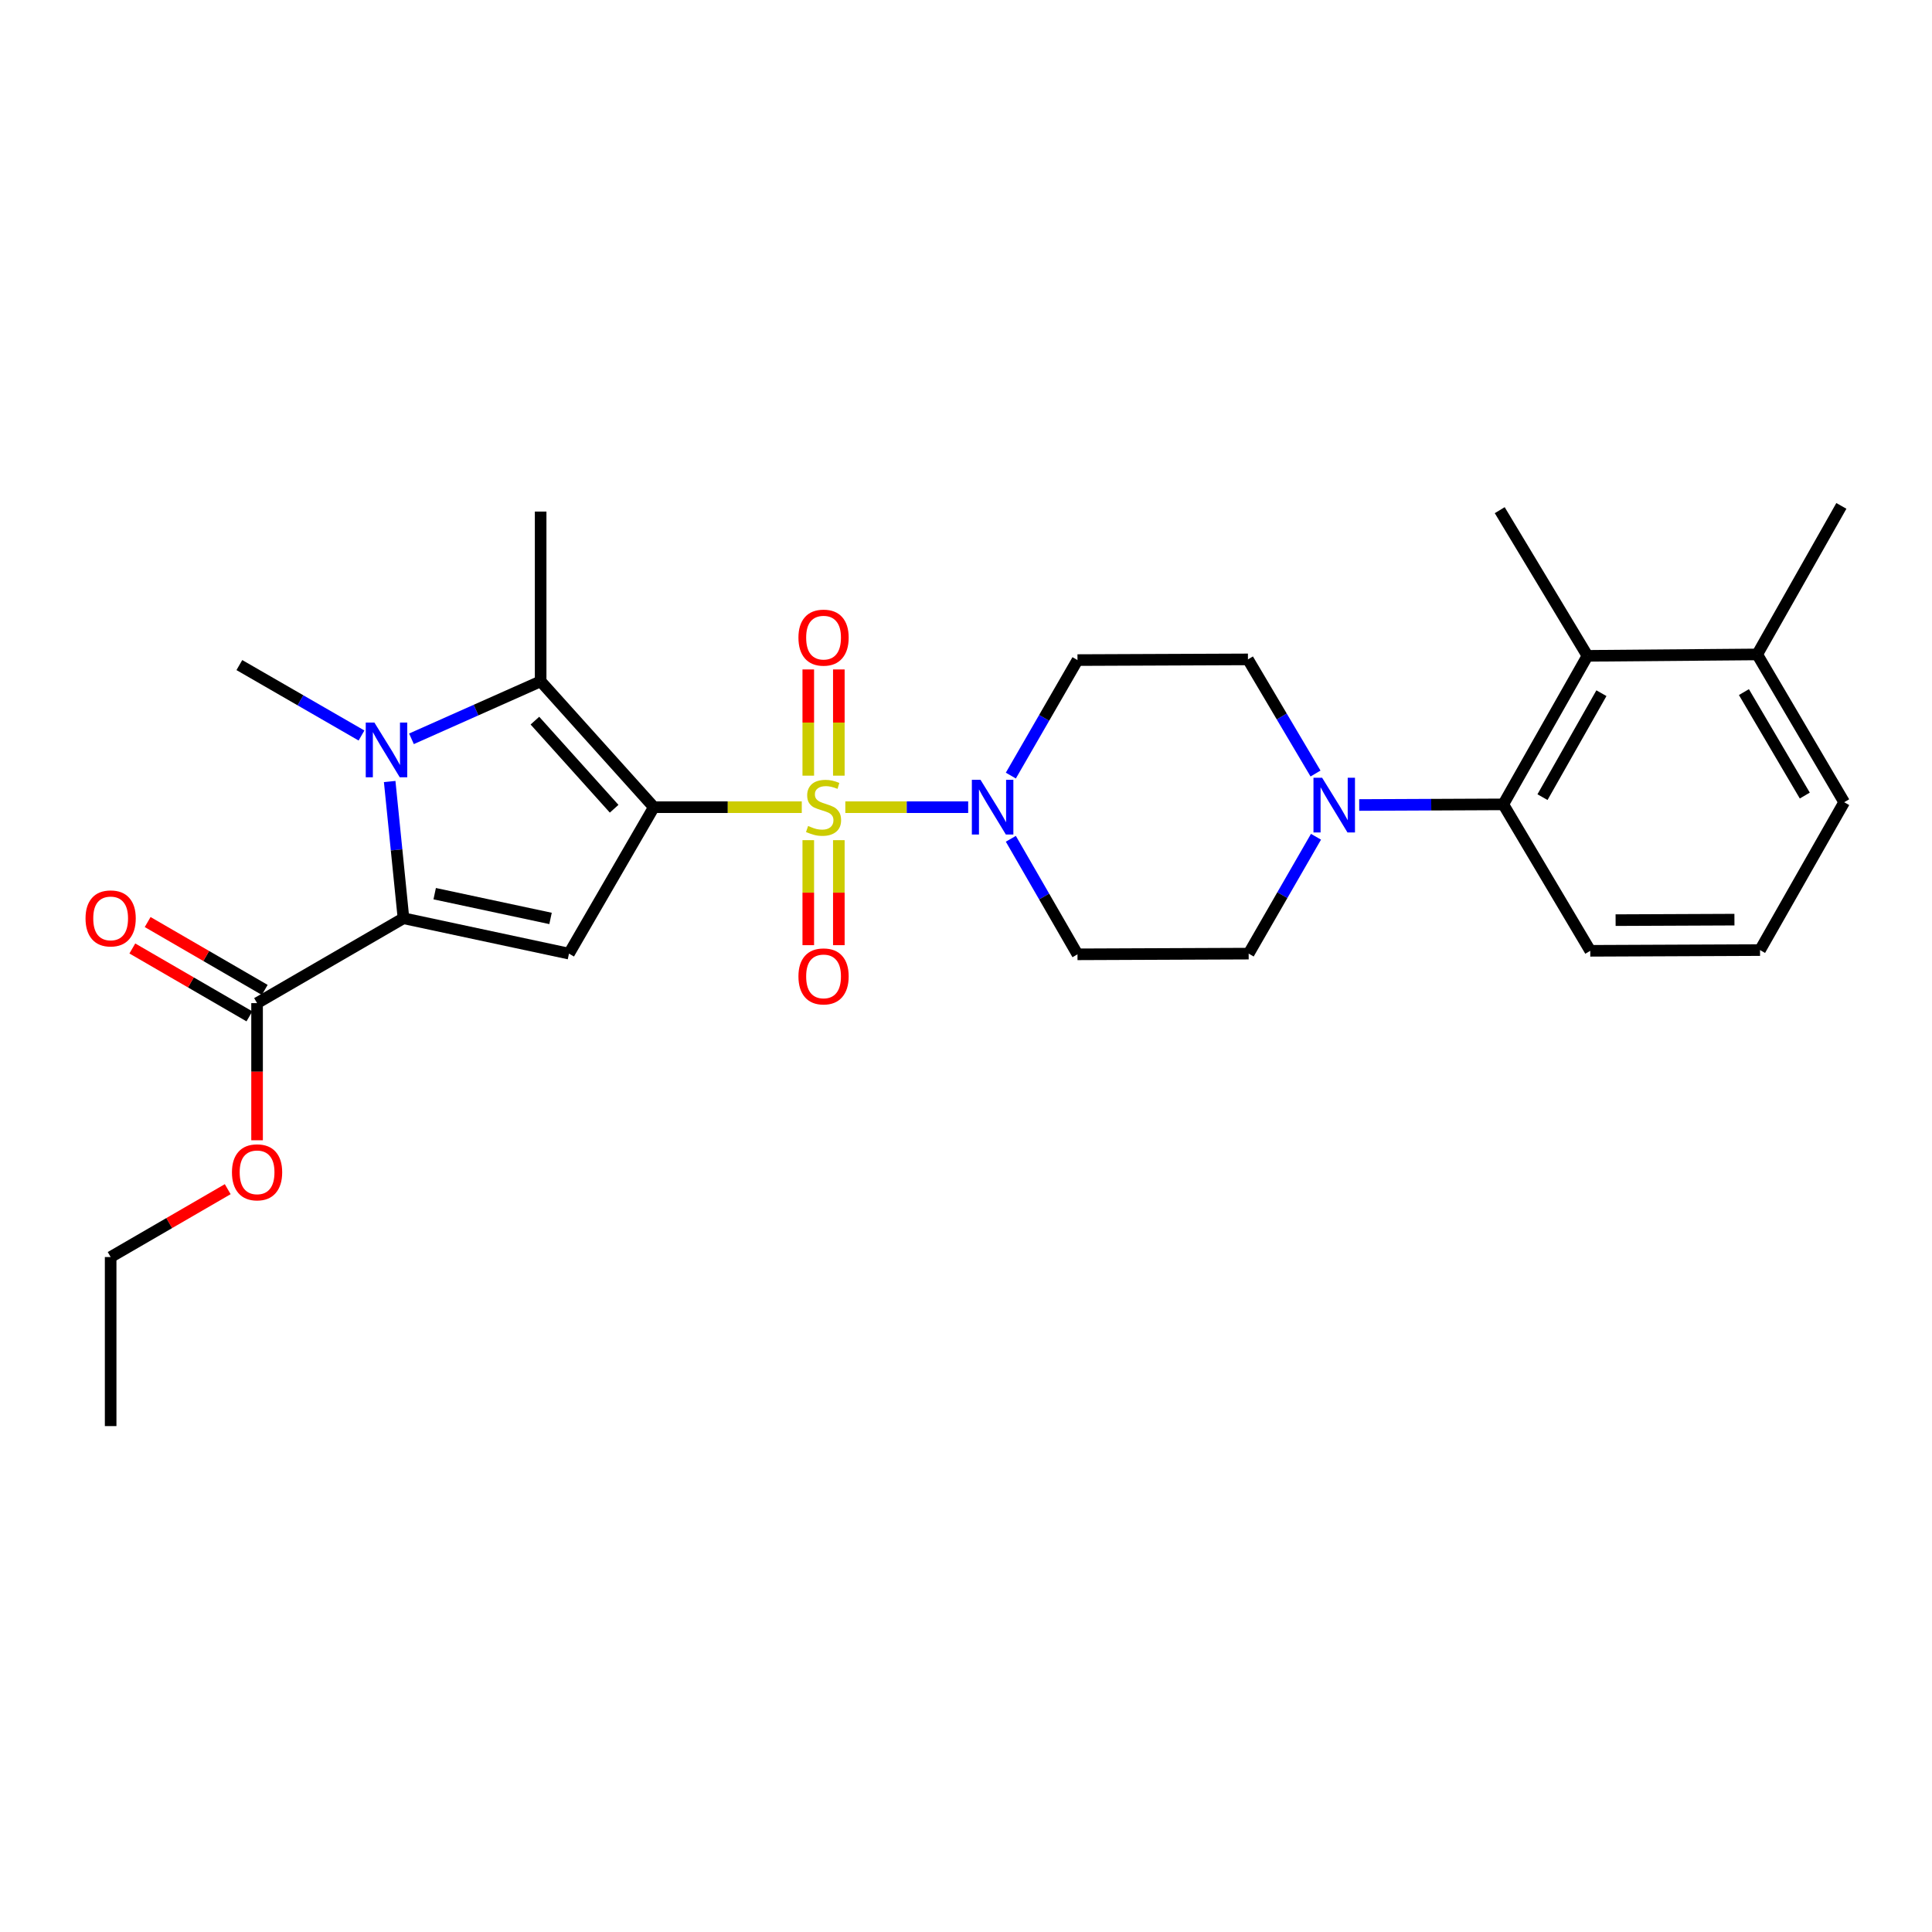<?xml version='1.0' encoding='iso-8859-1'?>
<svg version='1.1' baseProfile='full'
              xmlns='http://www.w3.org/2000/svg'
                      xmlns:rdkit='http://www.rdkit.org/xml'
                      xmlns:xlink='http://www.w3.org/1999/xlink'
                  xml:space='preserve'
width='1000px' height='1000px' viewBox='0 0 1000 1000'>
<!-- END OF HEADER -->
<rect style='opacity:1.0;fill:#FFFFFF;stroke:none' width='1000' height='1000' x='0' y='0'> </rect>
<path class='bond-0' d='M 338.428,417.798 L 376.712,417.798' style='fill:none;fill-rule:evenodd;stroke:#000000;stroke-width:6px;stroke-linecap:butt;stroke-linejoin:miter;stroke-opacity:1' />
<path class='bond-0' d='M 376.712,417.798 L 414.996,417.798' style='fill:none;fill-rule:evenodd;stroke:#CCCC00;stroke-width:6px;stroke-linecap:butt;stroke-linejoin:miter;stroke-opacity:1' />
<path class='bond-1' d='M 338.428,417.798 L 294.502,493.594' style='fill:none;fill-rule:evenodd;stroke:#000000;stroke-width:6px;stroke-linecap:butt;stroke-linejoin:miter;stroke-opacity:1' />
<path class='bond-4' d='M 338.428,417.798 L 279.836,352.651' style='fill:none;fill-rule:evenodd;stroke:#000000;stroke-width:6px;stroke-linecap:butt;stroke-linejoin:miter;stroke-opacity:1' />
<path class='bond-4' d='M 317.879,418.602 L 276.865,373' style='fill:none;fill-rule:evenodd;stroke:#000000;stroke-width:6px;stroke-linecap:butt;stroke-linejoin:miter;stroke-opacity:1' />
<path class='bond-5' d='M 437.539,417.798 L 469.333,417.798' style='fill:none;fill-rule:evenodd;stroke:#CCCC00;stroke-width:6px;stroke-linecap:butt;stroke-linejoin:miter;stroke-opacity:1' />
<path class='bond-5' d='M 469.333,417.798 L 501.127,417.798' style='fill:none;fill-rule:evenodd;stroke:#0000FF;stroke-width:6px;stroke-linecap:butt;stroke-linejoin:miter;stroke-opacity:1' />
<path class='bond-10' d='M 418.363,434.865 L 418.363,462.041' style='fill:none;fill-rule:evenodd;stroke:#CCCC00;stroke-width:6px;stroke-linecap:butt;stroke-linejoin:miter;stroke-opacity:1' />
<path class='bond-10' d='M 418.363,462.041 L 418.363,489.218' style='fill:none;fill-rule:evenodd;stroke:#FF0000;stroke-width:6px;stroke-linecap:butt;stroke-linejoin:miter;stroke-opacity:1' />
<path class='bond-10' d='M 434.18,434.865 L 434.18,462.041' style='fill:none;fill-rule:evenodd;stroke:#CCCC00;stroke-width:6px;stroke-linecap:butt;stroke-linejoin:miter;stroke-opacity:1' />
<path class='bond-10' d='M 434.18,462.041 L 434.18,489.218' style='fill:none;fill-rule:evenodd;stroke:#FF0000;stroke-width:6px;stroke-linecap:butt;stroke-linejoin:miter;stroke-opacity:1' />
<path class='bond-11' d='M 434.18,401.482 L 434.18,373.992' style='fill:none;fill-rule:evenodd;stroke:#CCCC00;stroke-width:6px;stroke-linecap:butt;stroke-linejoin:miter;stroke-opacity:1' />
<path class='bond-11' d='M 434.18,373.992 L 434.18,346.502' style='fill:none;fill-rule:evenodd;stroke:#FF0000;stroke-width:6px;stroke-linecap:butt;stroke-linejoin:miter;stroke-opacity:1' />
<path class='bond-11' d='M 418.363,401.482 L 418.363,373.992' style='fill:none;fill-rule:evenodd;stroke:#CCCC00;stroke-width:6px;stroke-linecap:butt;stroke-linejoin:miter;stroke-opacity:1' />
<path class='bond-11' d='M 418.363,373.992 L 418.363,346.502' style='fill:none;fill-rule:evenodd;stroke:#FF0000;stroke-width:6px;stroke-linecap:butt;stroke-linejoin:miter;stroke-opacity:1' />
<path class='bond-3' d='M 294.502,493.594 L 208.838,475.282' style='fill:none;fill-rule:evenodd;stroke:#000000;stroke-width:6px;stroke-linecap:butt;stroke-linejoin:miter;stroke-opacity:1' />
<path class='bond-3' d='M 284.959,475.38 L 224.994,462.562' style='fill:none;fill-rule:evenodd;stroke:#000000;stroke-width:6px;stroke-linecap:butt;stroke-linejoin:miter;stroke-opacity:1' />
<path class='bond-2' d='M 212.974,382.408 L 246.405,367.529' style='fill:none;fill-rule:evenodd;stroke:#0000FF;stroke-width:6px;stroke-linecap:butt;stroke-linejoin:miter;stroke-opacity:1' />
<path class='bond-2' d='M 246.405,367.529 L 279.836,352.651' style='fill:none;fill-rule:evenodd;stroke:#000000;stroke-width:6px;stroke-linecap:butt;stroke-linejoin:miter;stroke-opacity:1' />
<path class='bond-18' d='M 187.113,380.698 L 155.503,362.47' style='fill:none;fill-rule:evenodd;stroke:#0000FF;stroke-width:6px;stroke-linecap:butt;stroke-linejoin:miter;stroke-opacity:1' />
<path class='bond-18' d='M 155.503,362.47 L 123.894,344.242' style='fill:none;fill-rule:evenodd;stroke:#000000;stroke-width:6px;stroke-linecap:butt;stroke-linejoin:miter;stroke-opacity:1' />
<path class='bond-28' d='M 201.699,404.508 L 205.269,439.895' style='fill:none;fill-rule:evenodd;stroke:#0000FF;stroke-width:6px;stroke-linecap:butt;stroke-linejoin:miter;stroke-opacity:1' />
<path class='bond-28' d='M 205.269,439.895 L 208.838,475.282' style='fill:none;fill-rule:evenodd;stroke:#000000;stroke-width:6px;stroke-linecap:butt;stroke-linejoin:miter;stroke-opacity:1' />
<path class='bond-8' d='M 208.838,475.282 L 133.059,519.217' style='fill:none;fill-rule:evenodd;stroke:#000000;stroke-width:6px;stroke-linecap:butt;stroke-linejoin:miter;stroke-opacity:1' />
<path class='bond-19' d='M 279.836,352.651 L 279.836,264.79' style='fill:none;fill-rule:evenodd;stroke:#000000;stroke-width:6px;stroke-linecap:butt;stroke-linejoin:miter;stroke-opacity:1' />
<path class='bond-12' d='M 523.211,401.44 L 540.459,371.549' style='fill:none;fill-rule:evenodd;stroke:#0000FF;stroke-width:6px;stroke-linecap:butt;stroke-linejoin:miter;stroke-opacity:1' />
<path class='bond-12' d='M 540.459,371.549 L 557.707,341.658' style='fill:none;fill-rule:evenodd;stroke:#000000;stroke-width:6px;stroke-linecap:butt;stroke-linejoin:miter;stroke-opacity:1' />
<path class='bond-13' d='M 523.209,434.156 L 540.458,464.055' style='fill:none;fill-rule:evenodd;stroke:#0000FF;stroke-width:6px;stroke-linecap:butt;stroke-linejoin:miter;stroke-opacity:1' />
<path class='bond-13' d='M 540.458,464.055 L 557.707,493.955' style='fill:none;fill-rule:evenodd;stroke:#000000;stroke-width:6px;stroke-linecap:butt;stroke-linejoin:miter;stroke-opacity:1' />
<path class='bond-6' d='M 681.157,433.104 L 663.732,463.349' style='fill:none;fill-rule:evenodd;stroke:#0000FF;stroke-width:6px;stroke-linecap:butt;stroke-linejoin:miter;stroke-opacity:1' />
<path class='bond-6' d='M 663.732,463.349 L 646.307,493.594' style='fill:none;fill-rule:evenodd;stroke:#000000;stroke-width:6px;stroke-linecap:butt;stroke-linejoin:miter;stroke-opacity:1' />
<path class='bond-7' d='M 703.521,416.669 L 740.807,416.504' style='fill:none;fill-rule:evenodd;stroke:#0000FF;stroke-width:6px;stroke-linecap:butt;stroke-linejoin:miter;stroke-opacity:1' />
<path class='bond-7' d='M 740.807,416.504 L 778.094,416.339' style='fill:none;fill-rule:evenodd;stroke:#000000;stroke-width:6px;stroke-linecap:butt;stroke-linejoin:miter;stroke-opacity:1' />
<path class='bond-29' d='M 680.913,400.374 L 663.425,370.836' style='fill:none;fill-rule:evenodd;stroke:#0000FF;stroke-width:6px;stroke-linecap:butt;stroke-linejoin:miter;stroke-opacity:1' />
<path class='bond-29' d='M 663.425,370.836 L 645.938,341.298' style='fill:none;fill-rule:evenodd;stroke:#000000;stroke-width:6px;stroke-linecap:butt;stroke-linejoin:miter;stroke-opacity:1' />
<path class='bond-9' d='M 778.094,416.339 L 821.669,339.462' style='fill:none;fill-rule:evenodd;stroke:#000000;stroke-width:6px;stroke-linecap:butt;stroke-linejoin:miter;stroke-opacity:1' />
<path class='bond-9' d='M 798.39,412.607 L 828.892,358.793' style='fill:none;fill-rule:evenodd;stroke:#000000;stroke-width:6px;stroke-linecap:butt;stroke-linejoin:miter;stroke-opacity:1' />
<path class='bond-21' d='M 778.094,416.339 L 823.118,492.136' style='fill:none;fill-rule:evenodd;stroke:#000000;stroke-width:6px;stroke-linecap:butt;stroke-linejoin:miter;stroke-opacity:1' />
<path class='bond-16' d='M 137.025,512.375 L 106.726,494.811' style='fill:none;fill-rule:evenodd;stroke:#000000;stroke-width:6px;stroke-linecap:butt;stroke-linejoin:miter;stroke-opacity:1' />
<path class='bond-16' d='M 106.726,494.811 L 76.427,477.246' style='fill:none;fill-rule:evenodd;stroke:#FF0000;stroke-width:6px;stroke-linecap:butt;stroke-linejoin:miter;stroke-opacity:1' />
<path class='bond-16' d='M 129.092,526.059 L 98.793,508.494' style='fill:none;fill-rule:evenodd;stroke:#000000;stroke-width:6px;stroke-linecap:butt;stroke-linejoin:miter;stroke-opacity:1' />
<path class='bond-16' d='M 98.793,508.494 L 68.495,490.93' style='fill:none;fill-rule:evenodd;stroke:#FF0000;stroke-width:6px;stroke-linecap:butt;stroke-linejoin:miter;stroke-opacity:1' />
<path class='bond-20' d='M 133.059,519.217 L 133.059,554.71' style='fill:none;fill-rule:evenodd;stroke:#000000;stroke-width:6px;stroke-linecap:butt;stroke-linejoin:miter;stroke-opacity:1' />
<path class='bond-20' d='M 133.059,554.71 L 133.059,590.202' style='fill:none;fill-rule:evenodd;stroke:#FF0000;stroke-width:6px;stroke-linecap:butt;stroke-linejoin:miter;stroke-opacity:1' />
<path class='bond-17' d='M 821.669,339.462 L 909.53,338.732' style='fill:none;fill-rule:evenodd;stroke:#000000;stroke-width:6px;stroke-linecap:butt;stroke-linejoin:miter;stroke-opacity:1' />
<path class='bond-22' d='M 821.669,339.462 L 776.257,264.061' style='fill:none;fill-rule:evenodd;stroke:#000000;stroke-width:6px;stroke-linecap:butt;stroke-linejoin:miter;stroke-opacity:1' />
<path class='bond-15' d='M 557.707,341.658 L 645.938,341.298' style='fill:none;fill-rule:evenodd;stroke:#000000;stroke-width:6px;stroke-linecap:butt;stroke-linejoin:miter;stroke-opacity:1' />
<path class='bond-14' d='M 557.707,493.955 L 646.307,493.594' style='fill:none;fill-rule:evenodd;stroke:#000000;stroke-width:6px;stroke-linecap:butt;stroke-linejoin:miter;stroke-opacity:1' />
<path class='bond-25' d='M 909.53,338.732 L 953.087,261.855' style='fill:none;fill-rule:evenodd;stroke:#000000;stroke-width:6px;stroke-linecap:butt;stroke-linejoin:miter;stroke-opacity:1' />
<path class='bond-30' d='M 909.53,338.732 L 954.545,415.232' style='fill:none;fill-rule:evenodd;stroke:#000000;stroke-width:6px;stroke-linecap:butt;stroke-linejoin:miter;stroke-opacity:1' />
<path class='bond-30' d='M 902.65,358.229 L 934.161,411.778' style='fill:none;fill-rule:evenodd;stroke:#000000;stroke-width:6px;stroke-linecap:butt;stroke-linejoin:miter;stroke-opacity:1' />
<path class='bond-26' d='M 117.869,615.515 L 87.57,633.08' style='fill:none;fill-rule:evenodd;stroke:#FF0000;stroke-width:6px;stroke-linecap:butt;stroke-linejoin:miter;stroke-opacity:1' />
<path class='bond-26' d='M 87.57,633.08 L 57.271,650.644' style='fill:none;fill-rule:evenodd;stroke:#000000;stroke-width:6px;stroke-linecap:butt;stroke-linejoin:miter;stroke-opacity:1' />
<path class='bond-23' d='M 823.118,492.136 L 910.988,491.767' style='fill:none;fill-rule:evenodd;stroke:#000000;stroke-width:6px;stroke-linecap:butt;stroke-linejoin:miter;stroke-opacity:1' />
<path class='bond-23' d='M 836.233,476.264 L 897.741,476.006' style='fill:none;fill-rule:evenodd;stroke:#000000;stroke-width:6px;stroke-linecap:butt;stroke-linejoin:miter;stroke-opacity:1' />
<path class='bond-24' d='M 910.988,491.767 L 954.545,415.232' style='fill:none;fill-rule:evenodd;stroke:#000000;stroke-width:6px;stroke-linecap:butt;stroke-linejoin:miter;stroke-opacity:1' />
<path class='bond-27' d='M 57.271,650.644 L 57.271,738.145' style='fill:none;fill-rule:evenodd;stroke:#000000;stroke-width:6px;stroke-linecap:butt;stroke-linejoin:miter;stroke-opacity:1' />
<path  class='atom-1' d='M 418.272 427.518
Q 418.592 427.638, 419.912 428.198
Q 421.232 428.758, 422.672 429.118
Q 424.152 429.438, 425.592 429.438
Q 428.272 429.438, 429.832 428.158
Q 431.392 426.838, 431.392 424.558
Q 431.392 422.998, 430.592 422.038
Q 429.832 421.078, 428.632 420.558
Q 427.432 420.038, 425.432 419.438
Q 422.912 418.678, 421.392 417.958
Q 419.912 417.238, 418.832 415.718
Q 417.792 414.198, 417.792 411.638
Q 417.792 408.078, 420.192 405.878
Q 422.632 403.678, 427.432 403.678
Q 430.712 403.678, 434.432 405.238
L 433.512 408.318
Q 430.112 406.918, 427.552 406.918
Q 424.792 406.918, 423.272 408.078
Q 421.752 409.198, 421.792 411.158
Q 421.792 412.678, 422.552 413.598
Q 423.352 414.518, 424.472 415.038
Q 425.632 415.558, 427.552 416.158
Q 430.112 416.958, 431.632 417.758
Q 433.152 418.558, 434.232 420.198
Q 435.352 421.798, 435.352 424.558
Q 435.352 428.478, 432.712 430.598
Q 430.112 432.678, 425.752 432.678
Q 423.232 432.678, 421.312 432.118
Q 419.432 431.598, 417.192 430.678
L 418.272 427.518
' fill='#CCCC00'/>
<path  class='atom-3' d='M 193.791 373.999
L 203.071 388.999
Q 203.991 390.479, 205.471 393.159
Q 206.951 395.839, 207.031 395.999
L 207.031 373.999
L 210.791 373.999
L 210.791 402.319
L 206.911 402.319
L 196.951 385.919
Q 195.791 383.999, 194.551 381.799
Q 193.351 379.599, 192.991 378.919
L 192.991 402.319
L 189.311 402.319
L 189.311 373.999
L 193.791 373.999
' fill='#0000FF'/>
<path  class='atom-6' d='M 507.512 403.638
L 516.792 418.638
Q 517.712 420.118, 519.192 422.798
Q 520.672 425.478, 520.752 425.638
L 520.752 403.638
L 524.512 403.638
L 524.512 431.958
L 520.632 431.958
L 510.672 415.558
Q 509.512 413.638, 508.272 411.438
Q 507.072 409.238, 506.712 408.558
L 506.712 431.958
L 503.032 431.958
L 503.032 403.638
L 507.512 403.638
' fill='#0000FF'/>
<path  class='atom-7' d='M 684.333 402.566
L 693.613 417.566
Q 694.533 419.046, 696.013 421.726
Q 697.493 424.406, 697.573 424.566
L 697.573 402.566
L 701.333 402.566
L 701.333 430.886
L 697.453 430.886
L 687.493 414.486
Q 686.333 412.566, 685.093 410.366
Q 683.893 408.166, 683.533 407.486
L 683.533 430.886
L 679.853 430.886
L 679.853 402.566
L 684.333 402.566
' fill='#0000FF'/>
<path  class='atom-11' d='M 413.272 505.379
Q 413.272 498.579, 416.632 494.779
Q 419.992 490.979, 426.272 490.979
Q 432.552 490.979, 435.912 494.779
Q 439.272 498.579, 439.272 505.379
Q 439.272 512.259, 435.872 516.179
Q 432.472 520.059, 426.272 520.059
Q 420.032 520.059, 416.632 516.179
Q 413.272 512.299, 413.272 505.379
M 426.272 516.859
Q 430.592 516.859, 432.912 513.979
Q 435.272 511.059, 435.272 505.379
Q 435.272 499.819, 432.912 497.019
Q 430.592 494.179, 426.272 494.179
Q 421.952 494.179, 419.592 496.979
Q 417.272 499.779, 417.272 505.379
Q 417.272 511.099, 419.592 513.979
Q 421.952 516.859, 426.272 516.859
' fill='#FF0000'/>
<path  class='atom-12' d='M 413.272 330.034
Q 413.272 323.234, 416.632 319.434
Q 419.992 315.634, 426.272 315.634
Q 432.552 315.634, 435.912 319.434
Q 439.272 323.234, 439.272 330.034
Q 439.272 336.914, 435.872 340.834
Q 432.472 344.714, 426.272 344.714
Q 420.032 344.714, 416.632 340.834
Q 413.272 336.954, 413.272 330.034
M 426.272 341.514
Q 430.592 341.514, 432.912 338.634
Q 435.272 335.714, 435.272 330.034
Q 435.272 324.474, 432.912 321.674
Q 430.592 318.834, 426.272 318.834
Q 421.952 318.834, 419.592 321.634
Q 417.272 324.434, 417.272 330.034
Q 417.272 335.754, 419.592 338.634
Q 421.952 341.514, 426.272 341.514
' fill='#FF0000'/>
<path  class='atom-17' d='M 44.271 475.362
Q 44.271 468.562, 47.631 464.762
Q 50.991 460.962, 57.271 460.962
Q 63.551 460.962, 66.911 464.762
Q 70.271 468.562, 70.271 475.362
Q 70.271 482.242, 66.871 486.162
Q 63.471 490.042, 57.271 490.042
Q 51.031 490.042, 47.631 486.162
Q 44.271 482.282, 44.271 475.362
M 57.271 486.842
Q 61.591 486.842, 63.911 483.962
Q 66.271 481.042, 66.271 475.362
Q 66.271 469.802, 63.911 467.002
Q 61.591 464.162, 57.271 464.162
Q 52.951 464.162, 50.591 466.962
Q 48.271 469.762, 48.271 475.362
Q 48.271 481.082, 50.591 483.962
Q 52.951 486.842, 57.271 486.842
' fill='#FF0000'/>
<path  class='atom-21' d='M 120.059 606.789
Q 120.059 599.989, 123.419 596.189
Q 126.779 592.389, 133.059 592.389
Q 139.339 592.389, 142.699 596.189
Q 146.059 599.989, 146.059 606.789
Q 146.059 613.669, 142.659 617.589
Q 139.259 621.469, 133.059 621.469
Q 126.819 621.469, 123.419 617.589
Q 120.059 613.709, 120.059 606.789
M 133.059 618.269
Q 137.379 618.269, 139.699 615.389
Q 142.059 612.469, 142.059 606.789
Q 142.059 601.229, 139.699 598.429
Q 137.379 595.589, 133.059 595.589
Q 128.739 595.589, 126.379 598.389
Q 124.059 601.189, 124.059 606.789
Q 124.059 612.509, 126.379 615.389
Q 128.739 618.269, 133.059 618.269
' fill='#FF0000'/>
</svg>
